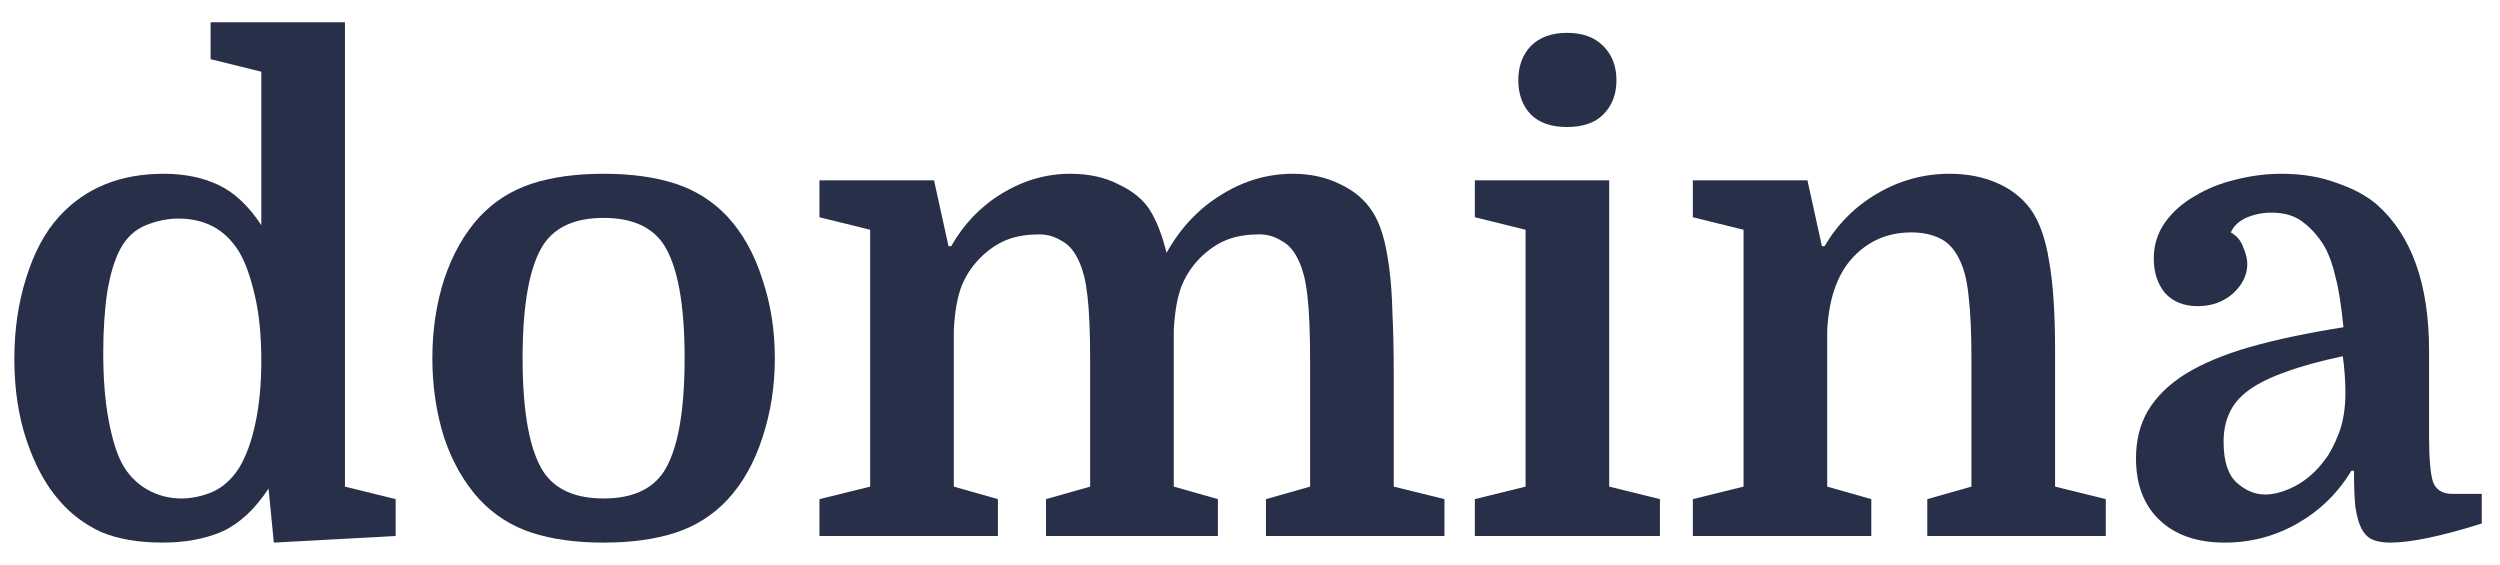 <svg width="124" height="28" viewBox="0 0 124 28" fill="none" xmlns="http://www.w3.org/2000/svg">
<g clip-path="url(#clip0)">
<path d="M0.711 17.799C0.711 16.361 0.907 15.022 1.299 13.781C1.691 12.518 2.235 11.505 2.932 10.743C4.217 9.327 5.949 8.619 8.126 8.619C9.15 8.619 10.054 8.804 10.838 9.175C11.622 9.545 12.329 10.209 12.961 11.167V3.556L10.446 2.935V1.106H17.11V24.136L19.625 24.757V26.586L13.582 26.913L13.32 24.234C12.645 25.258 11.883 25.965 11.034 26.357C10.184 26.727 9.193 26.913 8.061 26.913C6.863 26.913 5.851 26.738 5.023 26.39C4.217 26.02 3.531 25.508 2.965 24.855C2.29 24.092 1.745 23.102 1.332 21.882C0.918 20.662 0.711 19.301 0.711 17.799ZM12.961 17.897C12.961 16.634 12.852 15.545 12.634 14.63C12.416 13.694 12.155 12.975 11.85 12.474C11.175 11.385 10.173 10.841 8.845 10.841C8.322 10.841 7.789 10.95 7.244 11.167C6.7 11.385 6.275 11.777 5.97 12.343C5.687 12.866 5.469 13.585 5.317 14.499C5.186 15.392 5.121 16.394 5.121 17.505C5.121 18.768 5.208 19.867 5.382 20.804C5.556 21.74 5.774 22.459 6.036 22.96C6.34 23.526 6.754 23.962 7.277 24.267C7.8 24.572 8.377 24.724 9.008 24.724C9.509 24.724 10.021 24.615 10.544 24.397C11.066 24.158 11.502 23.766 11.85 23.221C12.199 22.655 12.471 21.915 12.667 21C12.863 20.085 12.961 19.051 12.961 17.897Z" fill="#282F48"/>
<path d="M38.432 17.766C38.432 19.16 38.225 20.477 37.811 21.719C37.419 22.938 36.842 23.962 36.08 24.789C35.361 25.552 34.501 26.096 33.499 26.423C32.498 26.749 31.311 26.913 29.939 26.913C28.567 26.913 27.38 26.749 26.378 26.423C25.376 26.096 24.516 25.552 23.797 24.789C23.035 23.962 22.447 22.938 22.033 21.719C21.641 20.477 21.445 19.16 21.445 17.766C21.445 16.372 21.641 15.066 22.033 13.846C22.447 12.605 23.035 11.57 23.797 10.743C24.516 9.98 25.376 9.436 26.378 9.109C27.38 8.783 28.567 8.619 29.939 8.619C31.311 8.619 32.498 8.783 33.499 9.109C34.501 9.436 35.361 9.98 36.08 10.743C36.842 11.57 37.419 12.605 37.811 13.846C38.225 15.066 38.432 16.372 38.432 17.766ZM26.966 23.417C27.554 24.288 28.545 24.724 29.939 24.724C31.332 24.724 32.323 24.288 32.911 23.417C33.608 22.35 33.957 20.466 33.957 17.766C33.957 15.066 33.608 13.182 32.911 12.115C32.323 11.244 31.332 10.808 29.939 10.808C28.545 10.808 27.554 11.244 26.966 12.115C26.269 13.182 25.921 15.066 25.921 17.766C25.921 20.466 26.269 22.35 26.966 23.417Z" fill="#282F48"/>
<path d="M43.16 11.396L40.645 10.775V8.946H46.328L47.047 12.213H47.178C47.809 11.102 48.648 10.231 49.693 9.599C50.76 8.946 51.893 8.619 53.09 8.619C54.005 8.619 54.8 8.794 55.475 9.142C56.172 9.469 56.684 9.882 57.011 10.383C57.359 10.928 57.642 11.646 57.86 12.539C58.557 11.298 59.461 10.34 60.571 9.665C61.682 8.968 62.869 8.619 64.132 8.619C65.003 8.619 65.787 8.794 66.484 9.142C67.181 9.469 67.714 9.926 68.085 10.514C68.281 10.819 68.444 11.189 68.575 11.625C68.705 12.06 68.814 12.605 68.901 13.258C68.988 13.89 69.043 14.641 69.064 15.512C69.108 16.383 69.13 17.407 69.13 18.583V24.136L71.645 24.757V26.586H62.792V24.757L64.981 24.136V17.831C64.981 17.134 64.97 16.536 64.948 16.035C64.927 15.512 64.894 15.066 64.85 14.695C64.807 14.303 64.752 13.977 64.687 13.715C64.622 13.454 64.546 13.225 64.459 13.029C64.241 12.507 63.947 12.147 63.577 11.951C63.228 11.734 62.858 11.625 62.466 11.625C61.9 11.625 61.399 11.701 60.963 11.853C60.528 12.006 60.103 12.267 59.689 12.637C59.21 13.073 58.851 13.585 58.611 14.173C58.394 14.739 58.263 15.479 58.219 16.394V24.136L60.408 24.757V26.586H51.882V24.757L54.071 24.136V17.831C54.071 17.134 54.06 16.536 54.038 16.035C54.016 15.512 53.983 15.066 53.94 14.695C53.896 14.303 53.842 13.977 53.776 13.715C53.711 13.454 53.635 13.225 53.548 13.029C53.33 12.507 53.036 12.147 52.666 11.951C52.318 11.734 51.947 11.625 51.555 11.625C50.989 11.625 50.488 11.701 50.053 11.853C49.617 12.006 49.192 12.267 48.779 12.637C48.3 13.073 47.94 13.585 47.7 14.173C47.483 14.739 47.352 15.479 47.309 16.394V24.136L49.497 24.757V26.586H40.645V24.757L43.16 24.136V11.396Z" fill="#282F48"/>
<path d="M73.152 10.775V8.946H79.816V24.136L82.332 24.757V26.586H73.152V24.757L75.668 24.136V11.396L73.152 10.775ZM75.308 3.981C75.308 3.284 75.515 2.718 75.929 2.282C76.365 1.846 76.963 1.629 77.726 1.629C78.488 1.629 79.087 1.846 79.522 2.282C79.958 2.718 80.176 3.284 80.176 3.981C80.176 4.678 79.958 5.244 79.522 5.679C79.109 6.093 78.51 6.3 77.726 6.3C76.942 6.3 76.343 6.093 75.929 5.679C75.515 5.244 75.308 4.678 75.308 3.981Z" fill="#282F48"/>
<path d="M86.48 11.396L83.965 10.775V8.946H89.649L90.368 12.213H90.498C91.151 11.102 92.023 10.231 93.112 9.599C94.222 8.946 95.42 8.619 96.705 8.619C97.576 8.619 98.36 8.772 99.057 9.077C99.754 9.382 100.309 9.817 100.723 10.383C101.158 10.993 101.463 11.853 101.638 12.964C101.834 14.053 101.932 15.534 101.932 17.407V24.136L104.447 24.757V26.586H95.594V24.757L97.783 24.136V17.831C97.783 16.525 97.739 15.512 97.652 14.793C97.587 14.053 97.456 13.465 97.26 13.029C97.021 12.463 96.694 12.071 96.28 11.853C95.867 11.636 95.376 11.527 94.81 11.527C93.743 11.527 92.839 11.875 92.099 12.572C91.206 13.4 90.716 14.674 90.629 16.394V24.136L92.817 24.757V26.586H83.965V24.757L86.48 24.136V11.396Z" fill="#282F48"/>
<path d="M105.945 22.731C105.945 21.838 106.141 21.055 106.533 20.379C106.947 19.683 107.568 19.073 108.395 18.55C109.245 18.027 110.312 17.581 111.597 17.211C112.903 16.84 114.45 16.514 116.235 16.231C116.126 15.142 115.996 14.314 115.843 13.748C115.713 13.16 115.528 12.648 115.288 12.213C114.983 11.712 114.624 11.309 114.21 11.004C113.818 10.699 113.306 10.547 112.675 10.547C112.217 10.547 111.793 10.634 111.401 10.808C111.03 10.982 110.78 11.222 110.649 11.527C110.954 11.701 111.161 11.951 111.27 12.278C111.401 12.583 111.466 12.855 111.466 13.095C111.466 13.639 111.226 14.129 110.747 14.565C110.268 14.979 109.691 15.185 109.016 15.185C108.319 15.185 107.775 14.968 107.383 14.532C107.012 14.075 106.827 13.508 106.827 12.833C106.827 12.158 107.012 11.559 107.383 11.037C107.753 10.514 108.243 10.079 108.853 9.73C109.462 9.36 110.138 9.088 110.878 8.913C111.64 8.717 112.402 8.619 113.165 8.619C114.188 8.619 115.103 8.772 115.909 9.077C116.736 9.36 117.4 9.719 117.902 10.155C119.621 11.679 120.482 14.097 120.482 17.407V21.653C120.482 22.742 120.548 23.494 120.678 23.907C120.83 24.299 121.146 24.495 121.626 24.495H123.096V25.965C121.091 26.597 119.578 26.913 118.555 26.913C118.184 26.913 117.88 26.858 117.64 26.749C117.422 26.64 117.248 26.455 117.118 26.194C116.987 25.933 116.889 25.573 116.823 25.116C116.78 24.659 116.758 24.071 116.758 23.352H116.627C115.952 24.463 115.059 25.334 113.949 25.965C112.838 26.597 111.64 26.913 110.355 26.913C108.983 26.913 107.905 26.543 107.121 25.802C106.337 25.062 105.945 24.038 105.945 22.731ZM112.348 24.528C112.805 24.528 113.306 24.387 113.851 24.103C114.417 23.799 114.907 23.363 115.321 22.797C115.56 22.492 115.789 22.056 116.007 21.49C116.224 20.924 116.333 20.249 116.333 19.465C116.333 19.203 116.322 18.92 116.301 18.615C116.279 18.289 116.246 17.973 116.203 17.668C115.07 17.908 114.123 18.169 113.361 18.452C112.62 18.713 112.021 19.007 111.564 19.334C111.107 19.661 110.78 20.042 110.584 20.477C110.388 20.891 110.29 21.37 110.29 21.915C110.29 22.873 110.508 23.548 110.943 23.94C111.379 24.332 111.847 24.528 112.348 24.528Z" fill="#282F48"/>
</g>
<defs>
<clipPath id="clip0">
<rect width="123.667" height="28" fill="white" transform="translate(0.168)"/>
</clipPath>
</defs>
</svg>
